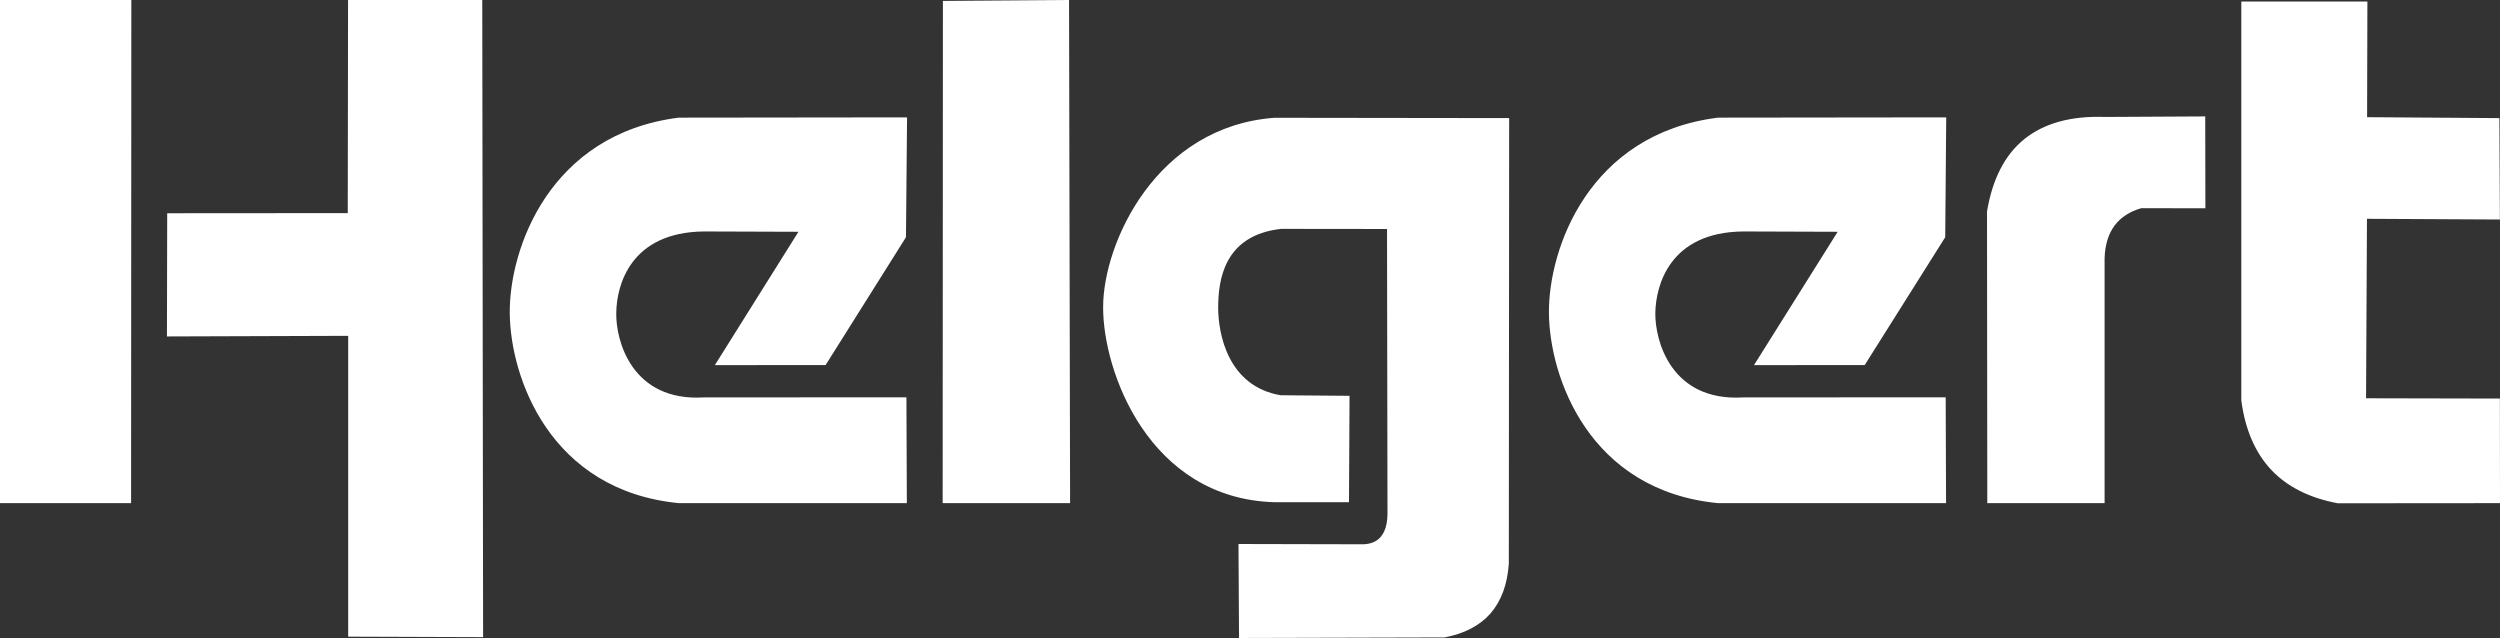 <?xml version="1.0" encoding="utf-8"?>
<!-- Generator: Adobe Illustrator 15.0.0, SVG Export Plug-In . SVG Version: 6.00 Build 0)  -->
<!DOCTYPE svg PUBLIC "-//W3C//DTD SVG 1.1//EN" "http://www.w3.org/Graphics/SVG/1.1/DTD/svg11.dtd">
<svg version="1.1" id="Ebene_1" xmlns="http://www.w3.org/2000/svg" xmlns:xlink="http://www.w3.org/1999/xlink" x="0px" y="0px"
	 width="279.159px" height="71.24px" viewBox="0 0 279.159 71.24" enable-background="new 0 0 279.159 71.24" xml:space="preserve">
<rect x="0" y="0" width="279.159" height="71.24" fill="#333333" stroke="none"/>
<g>
	<path fill="#FFFFFF" d="M279.159,56.183l-0.013-11.678l-14.944-0.032l0.102-20.041l14.843,0.079l-0.056-11.322l-14.772-0.104
		l0.033-12.912h-14.079v44.543c0.428,3.258,1.553,5.84,3.354,7.764c1.799,1.892,4.273,3.128,7.422,3.718L279.159,56.183
		L279.159,56.183z M235.006,56.183V28.856c0.042-1.518,0.428-2.756,1.135-3.694c0.685-0.904,1.661-1.536,2.954-1.916l7.167,0.013
		l-0.018-10.26l-11.196,0.061c-3.804-0.135-6.799,0.698-9.013,2.479c-2.178,1.765-3.553,4.458-4.158,8.079l0.032,32.565H235.006
		L235.006,56.183z M217.304,56.183l-0.042-11.819l-22.624,0.014c-8.063,0.473-9.842-6.36-9.8-9.441
		c0.058-3.032,1.564-9.014,9.824-9.092l10.54,0.036l-9.345,14.889l12.362-0.006l8.991-14.276l0.111-13.383l-25.493,0.031
		c-14.404,1.82-18.916,14.6-18.87,21.801c0.056,7.159,4.466,19.859,18.896,21.247H217.304L217.304,56.183z M138.294,60.745
		l0.06,10.495l22.94-0.062c2.224-0.412,3.922-1.32,5.121-2.655c1.21-1.391,1.911-3.251,2.066-5.617l0.036-49.718l-26.204-0.035
		c-13.168,0.966-19.107,13.904-19.134,21.111c-0.042,7.213,5.12,21.384,19.092,21.814h8.361l0.062-11.88l-7.699-0.063
		c-5.906-1.012-6.974-6.889-6.97-9.829c0.018-2.935,0.585-8.034,7.028-8.749l11.827,0.013l0.052,31.817
		c-0.019,1.177-0.279,2.031-0.796,2.605c-0.438,0.493-1.068,0.752-1.893,0.785L138.294,60.745L138.294,60.745z M119.49,56.183
		L119.374,0l-14.085,0.104l-0.028,56.078H119.49L119.49,56.183z M101.261,56.183l-0.046-11.819l-22.628,0.014
		c-8.048,0.473-9.838-6.36-9.773-9.441c0.033-3.032,1.544-9.014,9.8-9.092l10.544,0.036l-9.334,14.889l12.367-0.006l8.973-14.276
		l0.121-13.383l-25.494,0.031c-14.414,1.82-18.916,14.6-18.87,21.801c0.052,7.159,4.456,19.859,18.908,21.247H101.261
		L101.261,56.183z M53.945,71.144L53.851,0H38.866l-0.034,23.797L18.67,23.812l-0.028,13.757l20.238-0.068v33.591L53.945,71.144
		L53.945,71.144z M14.637,56.183L14.665,0H0v56.183H14.637L14.637,56.183z"/>
</g>
</svg>
